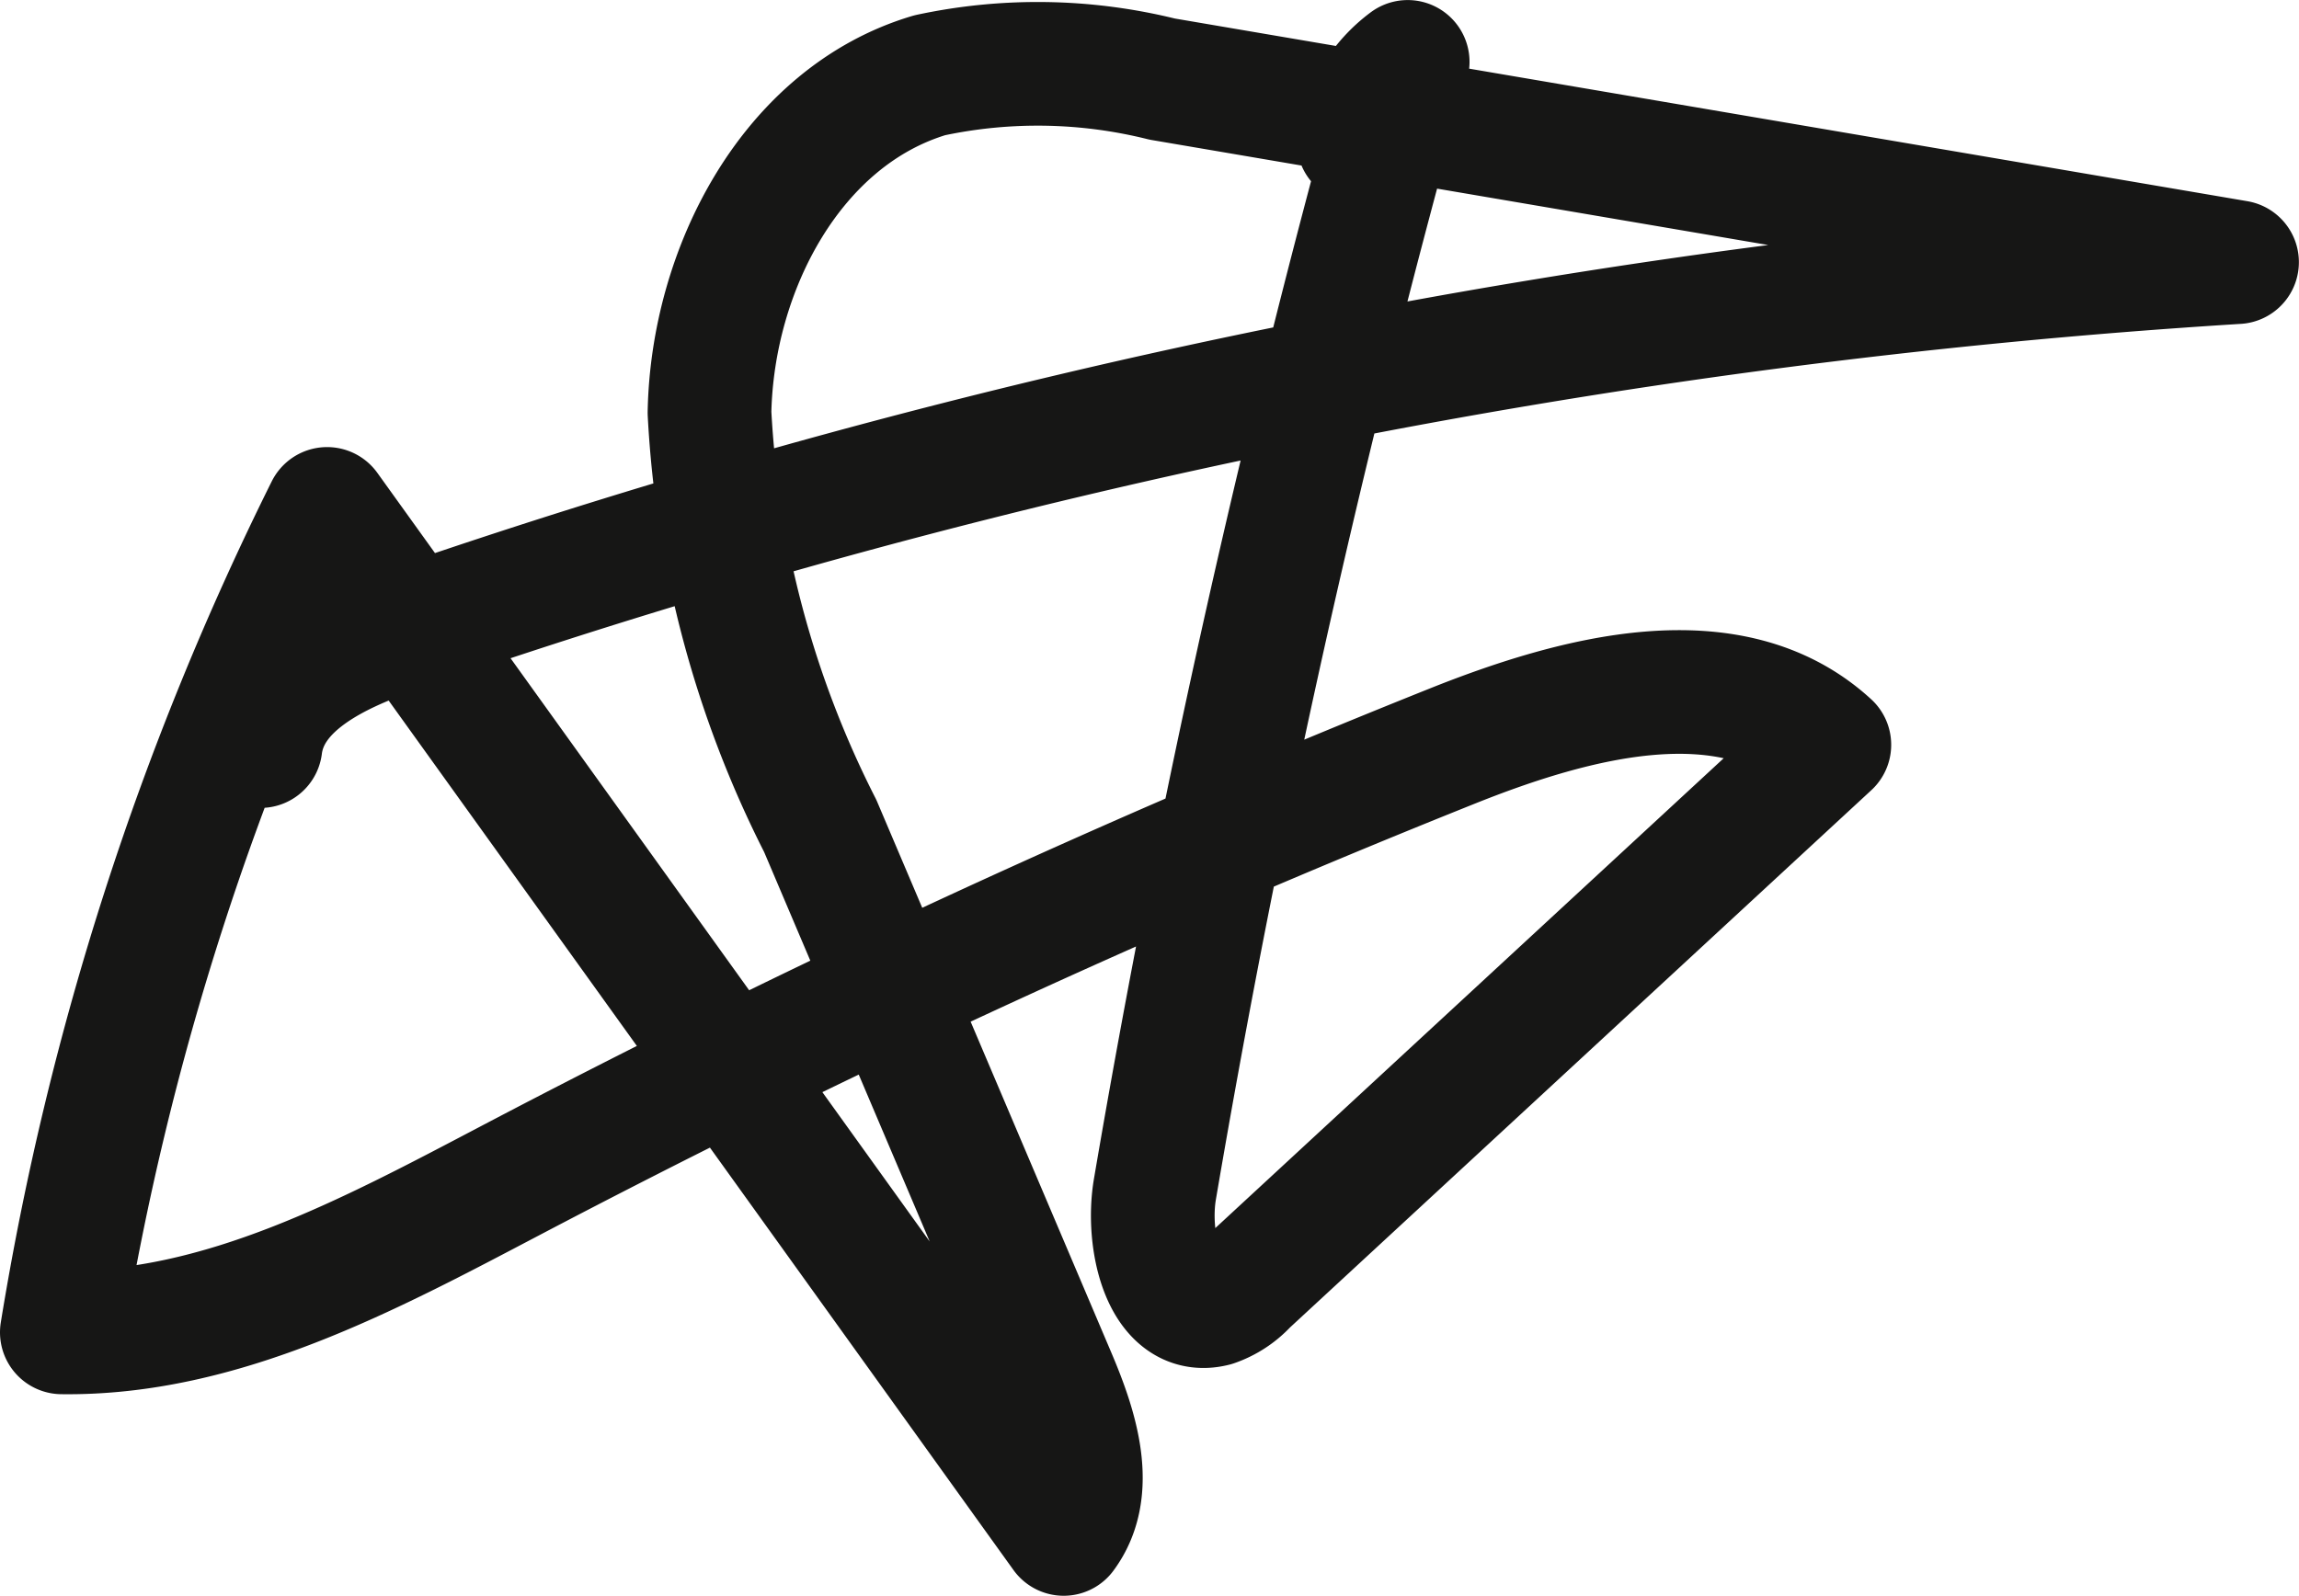 <?xml version="1.0" encoding="UTF-8"?> <svg xmlns="http://www.w3.org/2000/svg" width="37.173" height="25.809" viewBox="0 0 37.173 25.809"><path id="Path_47565" data-name="Path 47565" d="M88.29,621.15c.126-.99,1.216-1.509,2.159-1.838a112.011,112.011,0,0,1,29.8-5.989l-17.38-2.961a8.333,8.333,0,0,0-3.757-.062c-2.228.663-3.518,3.133-3.562,5.458a16.654,16.654,0,0,0,1.791,6.684l3.787,8.911c.348.819.679,1.824.149,2.539L89.367,617.314a46.723,46.723,0,0,0-4.289,13.318c2.581.034,4.969-1.256,7.254-2.456a162.513,162.513,0,0,1,15.225-7.025c2-.8,4.514-1.477,6.1-.022l-9.425,8.713a1.278,1.278,0,0,1-.522.343c-.814.208-1.1-1.046-.957-1.874a180.353,180.353,0,0,1,4.086-18.227,2.042,2.042,0,0,0-.794,1.29" transform="translate(-84.078 -609.083)" fill="none" stroke="#161615" stroke-linecap="round" stroke-linejoin="round" stroke-miterlimit="10" stroke-width="2"></path></svg> 